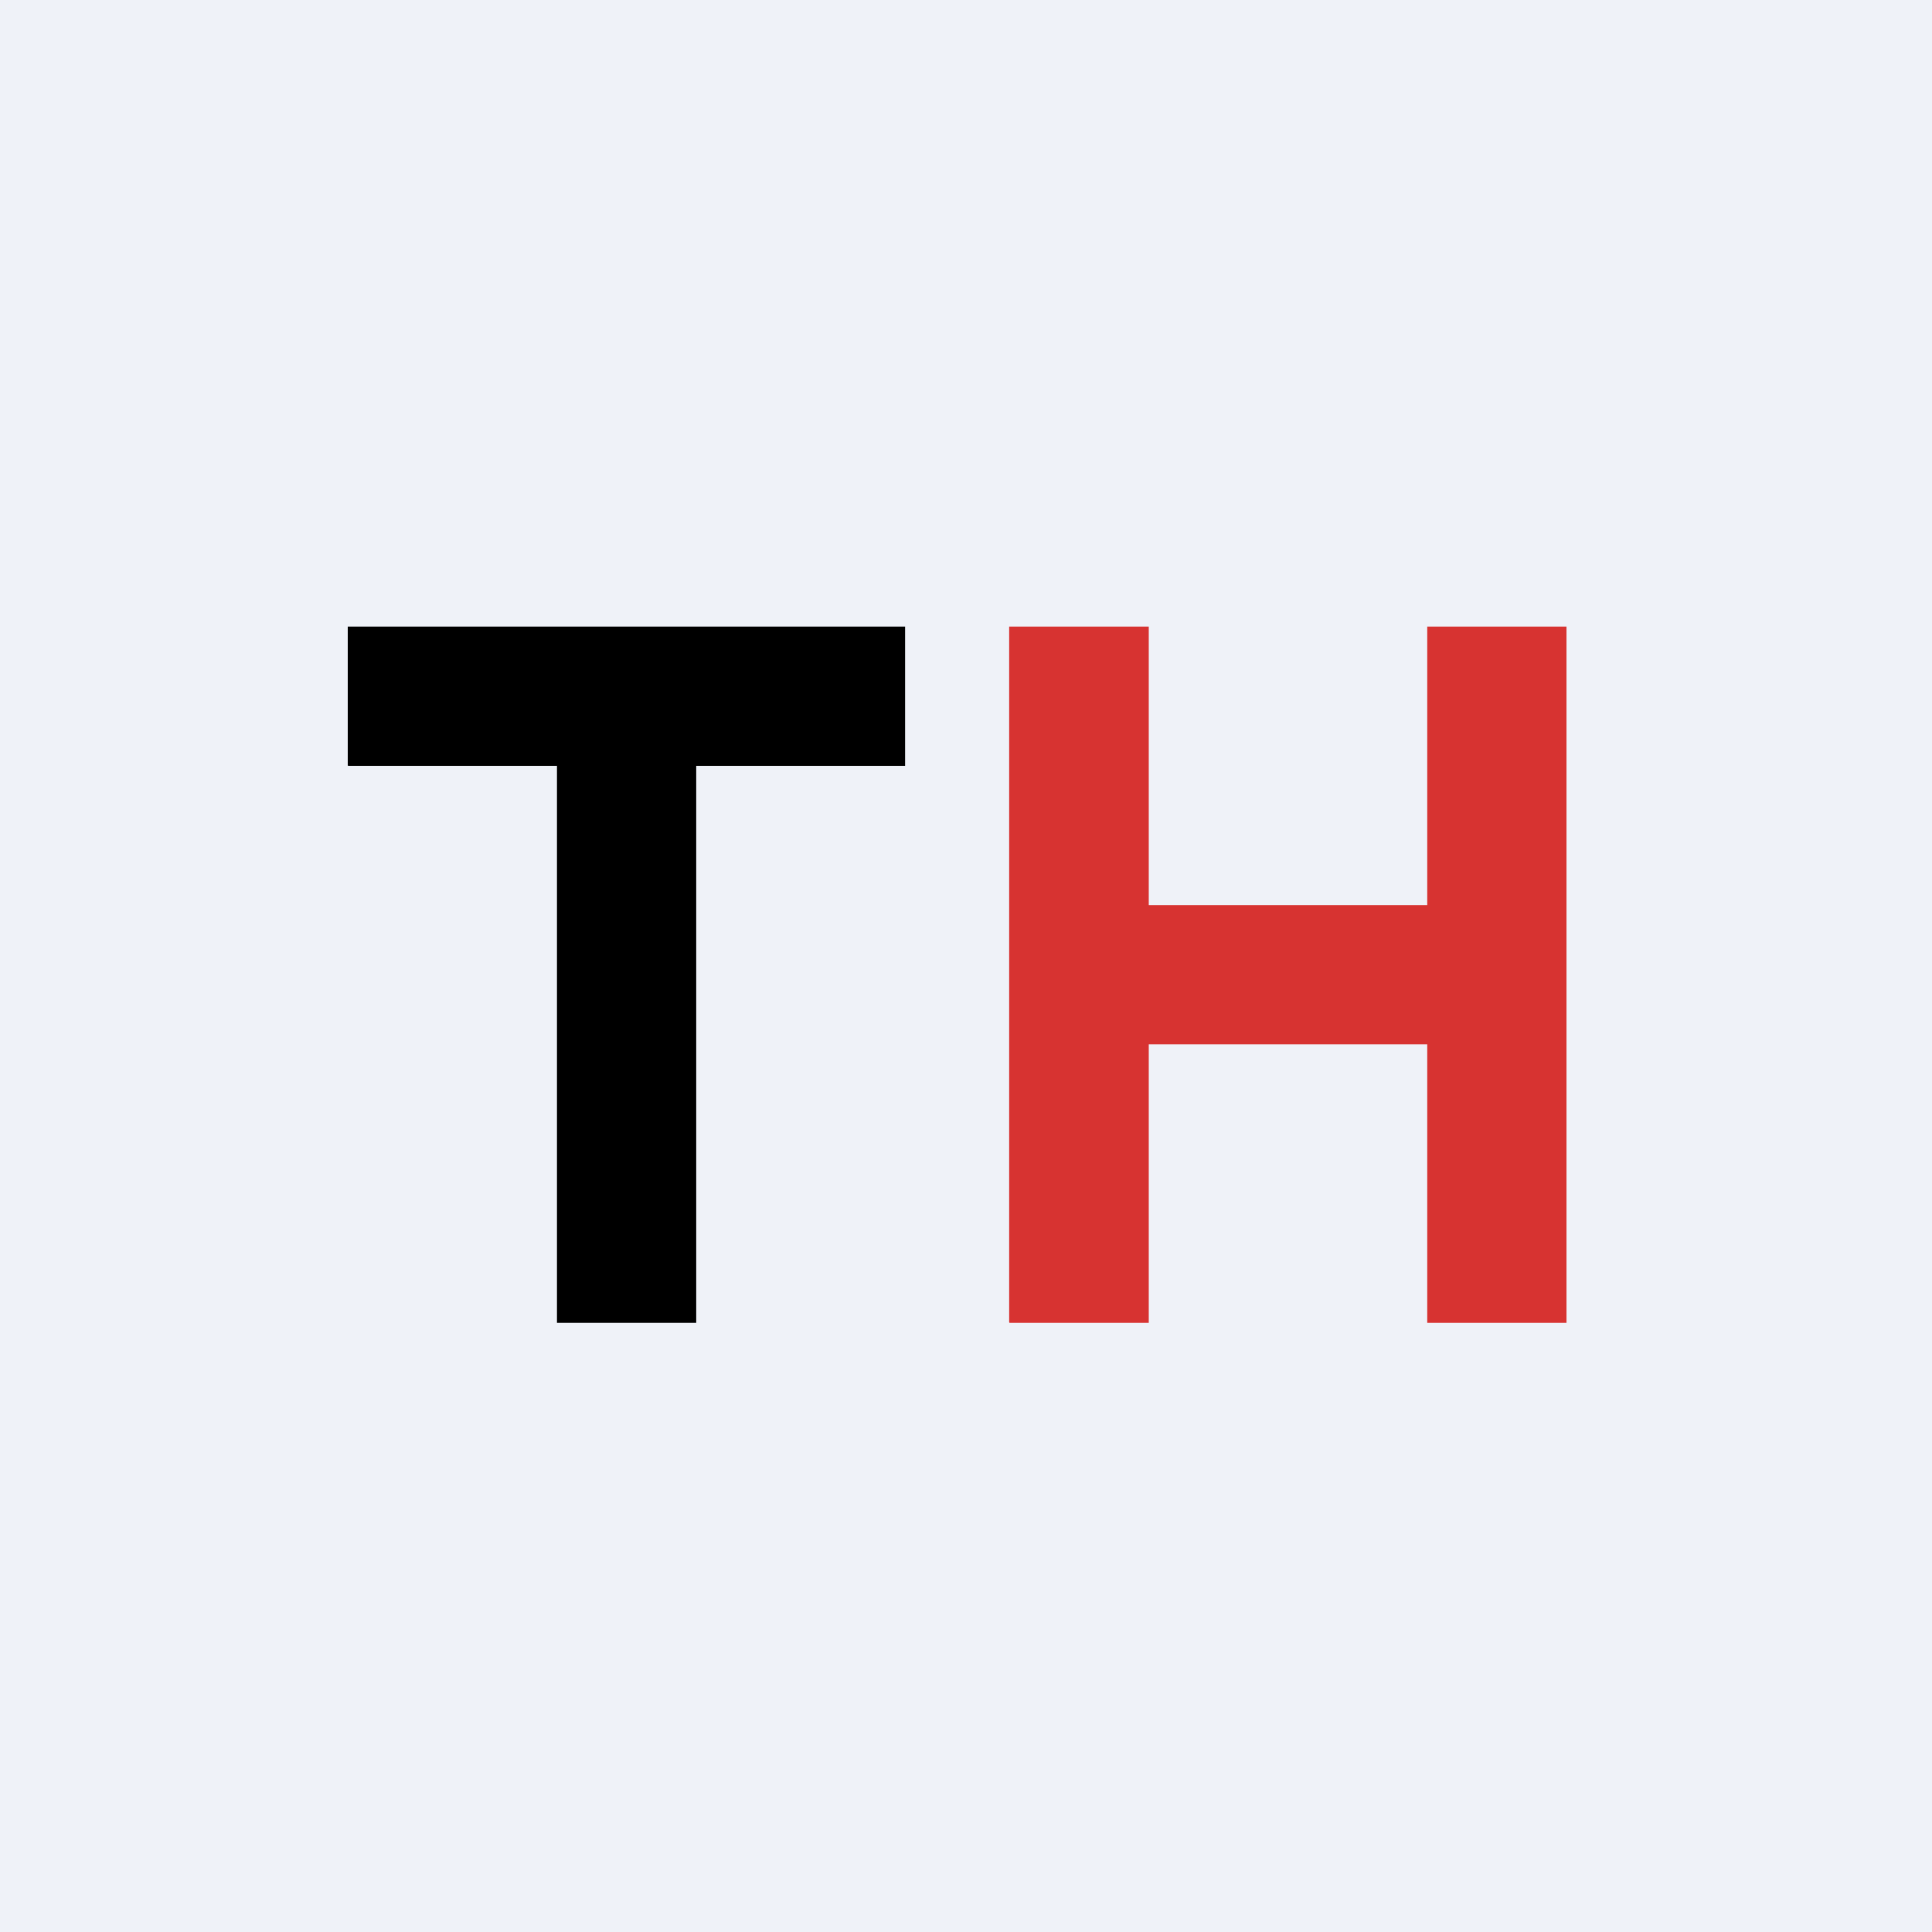 <?xml version="1.0" encoding="UTF-8"?>
<!-- generated by Finnhub -->
<svg viewBox="0 0 55.5 55.5" xmlns="http://www.w3.org/2000/svg">
<path d="M 0,0 H 55.5 V 55.5 H 0 Z" fill="rgb(239, 242, 248)"/>
<path d="M 28.99,37.985 V 18 H 33 V 26 H 41 V 18 H 45 V 38 H 41 V 30 H 33 V 38 H 29 Z" fill="rgb(215, 51, 49)"/>
<path d="M 9.99,21.985 V 18 H 26 V 22 H 20 V 38 H 16 V 22 H 10 Z"/>
</svg>
